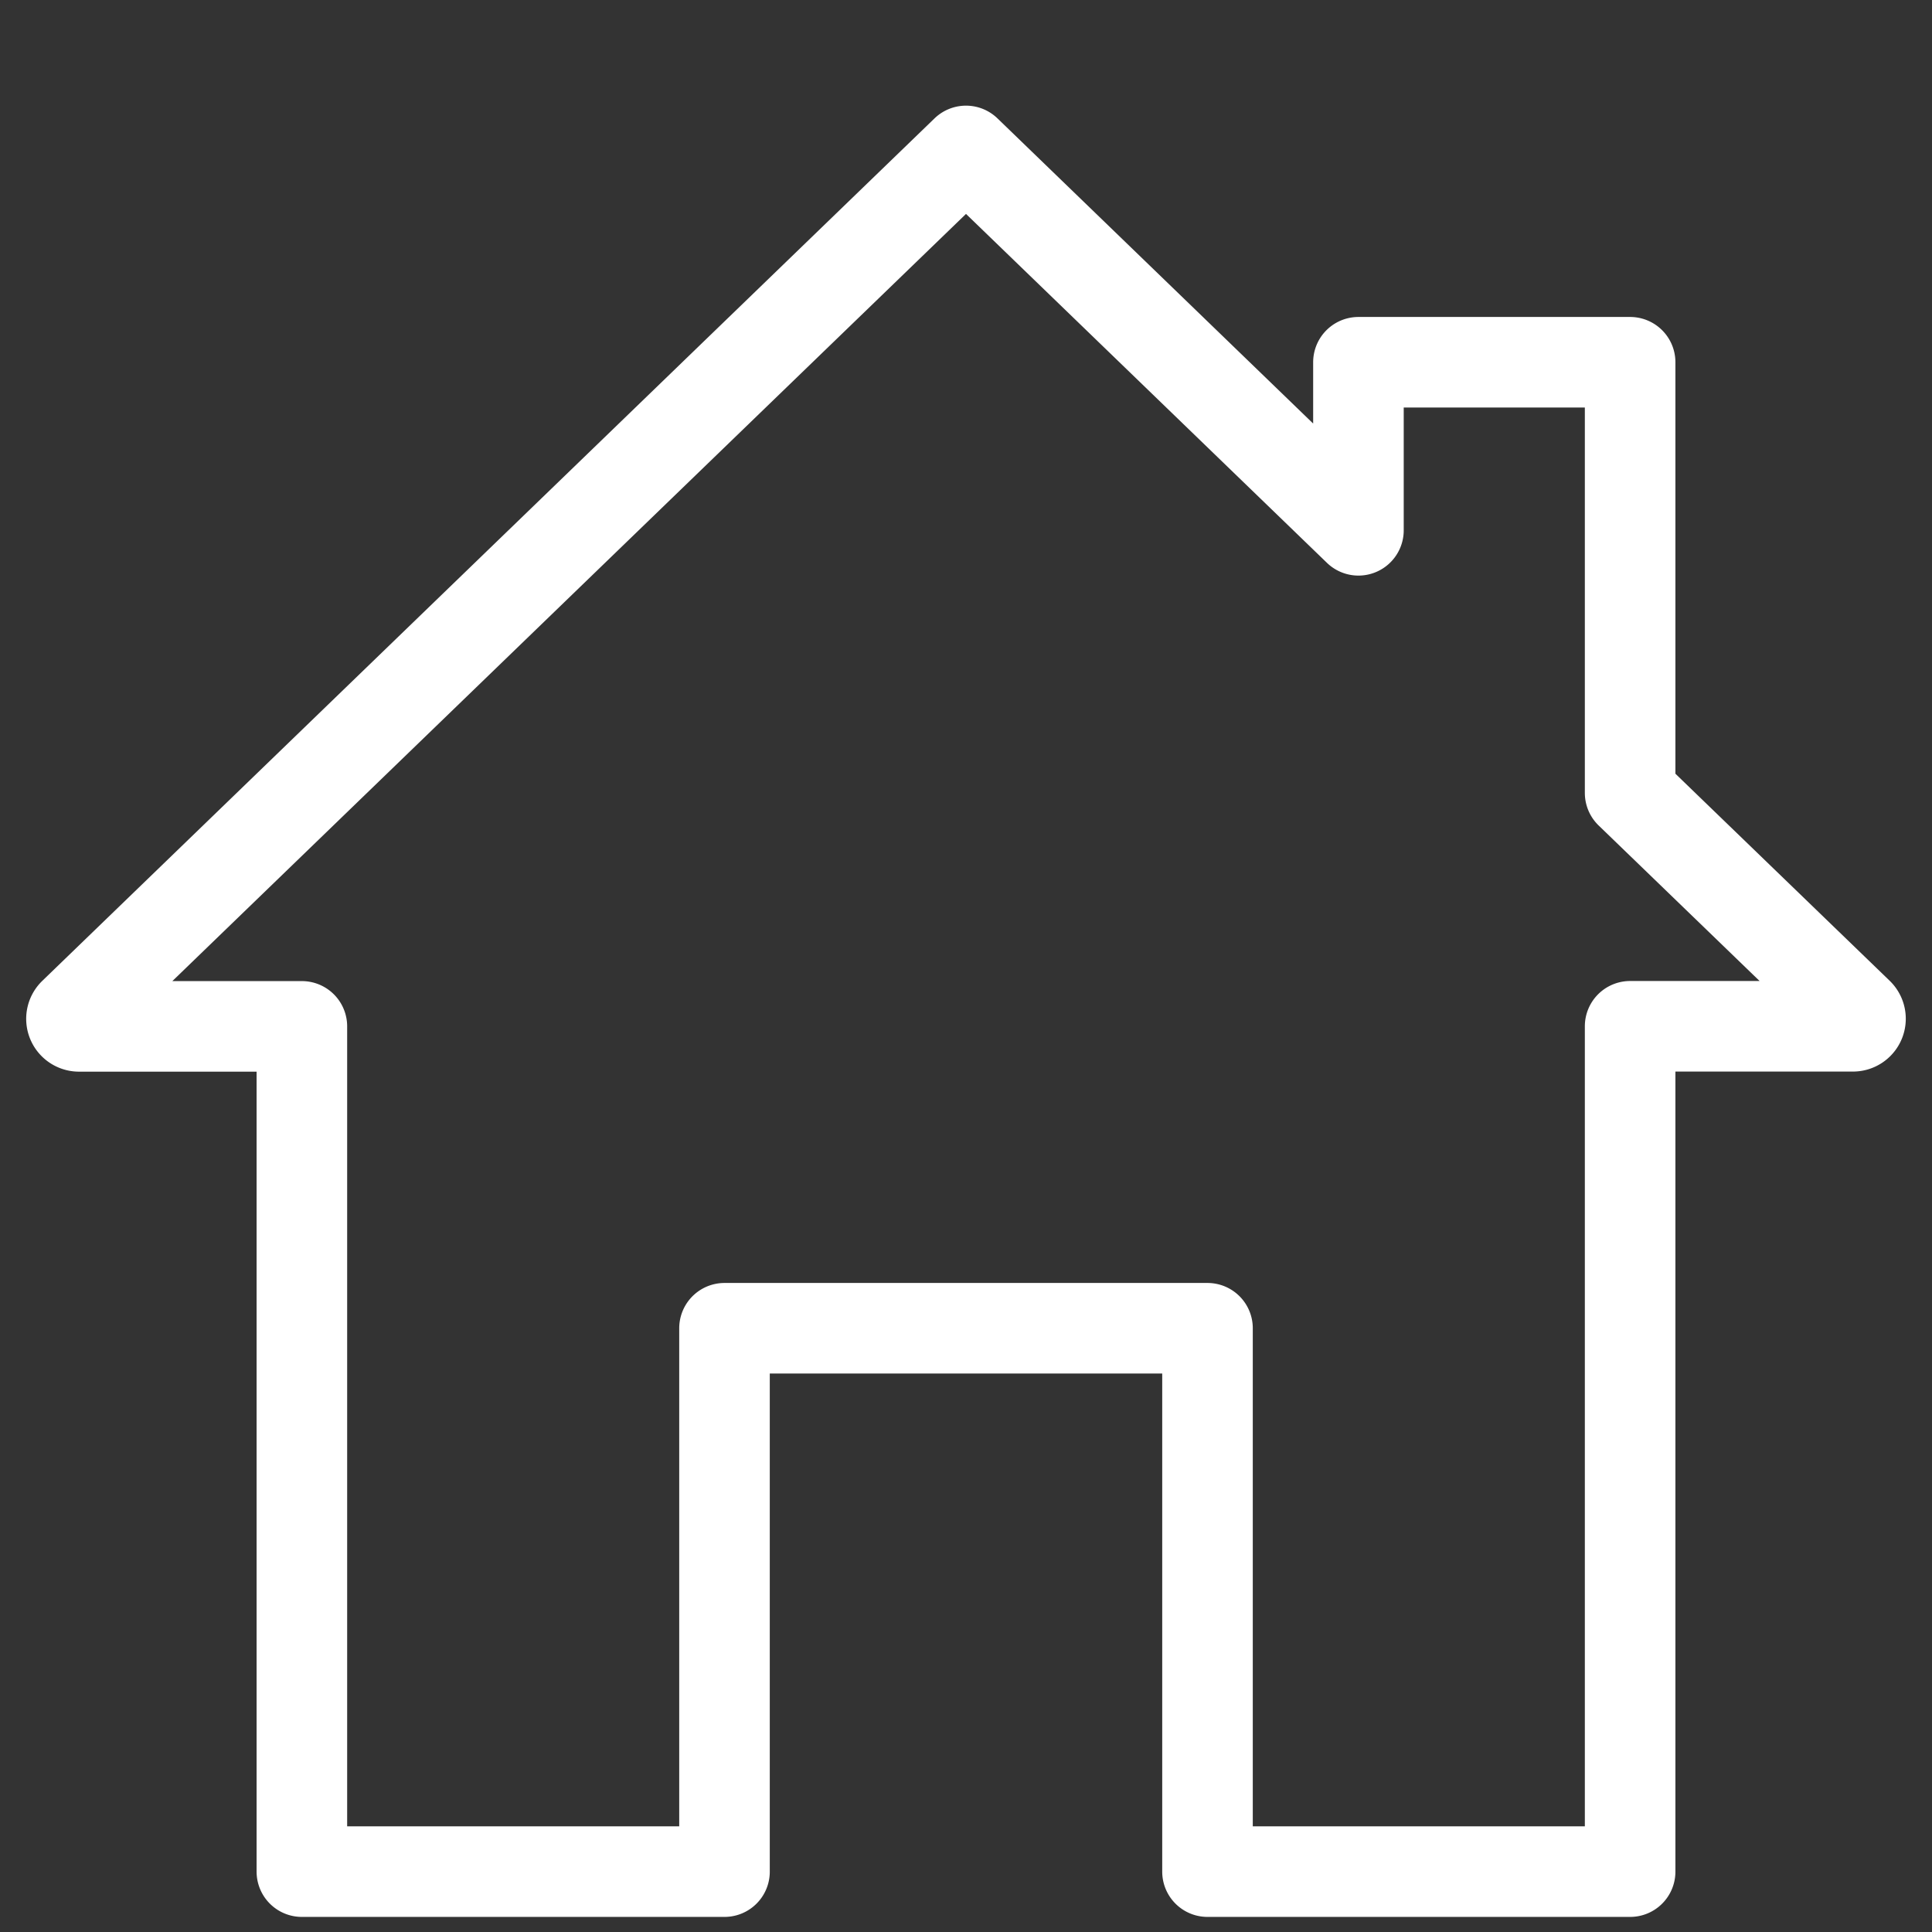 <svg viewBox="0 0 64 64" xmlns="http://www.w3.org/2000/svg"><rect x="0" y="0" width="64" height="64" fill="#333333" stroke="none"/><path d="m54 26.267 7.555 7.3a.25.25 0 0 1 -.174.43h-7.381v28.003h-14v-18h-16v18h-14v-28h-7.382a.25.25 0 0 1 -.174-.43l29.556-28.57 13 12.567v-5.567h9z" style="fill:none;stroke:#fff;stroke-linecap:round;stroke-miterlimit:10;stroke-width:3;stroke-linejoin:round"/></svg>